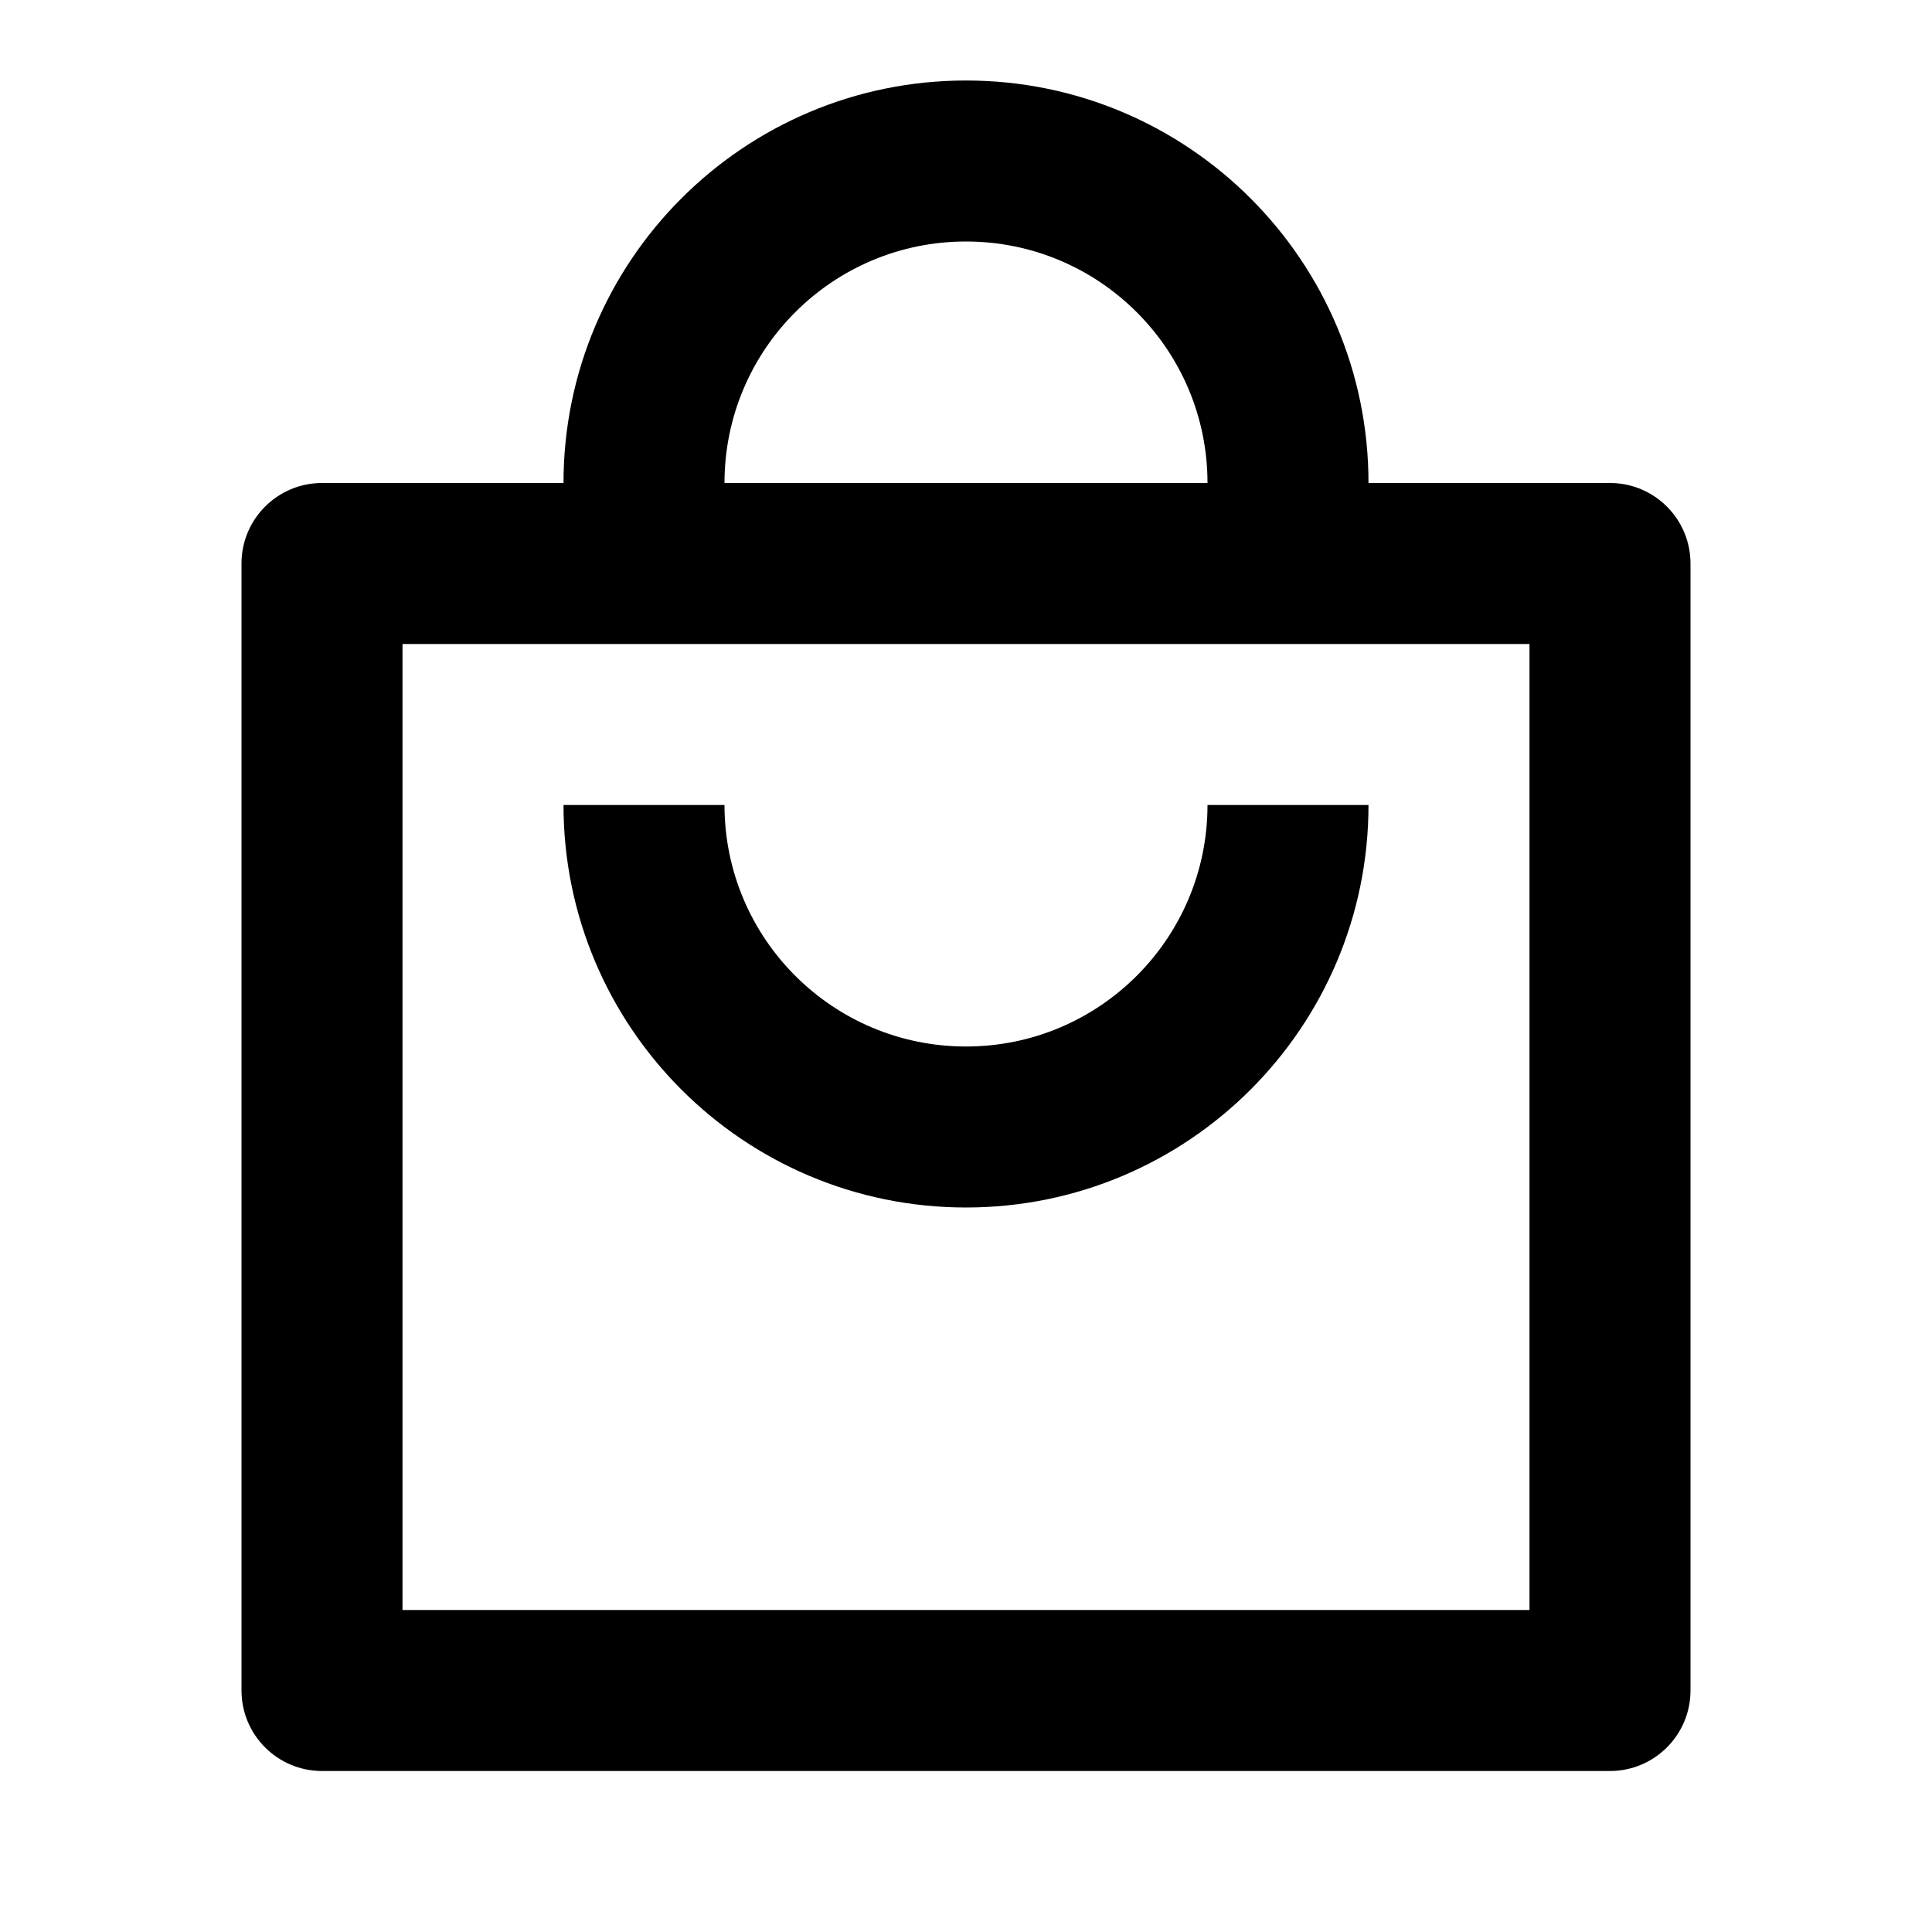 <svg xmlns="http://www.w3.org/2000/svg" viewBox="0 0 24 24" fill="currentColor"><path d="M9 6H15C15 4.343 13.657 3 12 3C10.343 3 9 4.343 9 6ZM7 6C7 3.239 9.239 1 12 1C14.761 1 17 3.239 17 6H20C20.552 6 21 6.448 21 7V21C21 21.552 20.552 22 20 22H4C3.448 22 3 21.552 3 21V7C3 6.448 3.448 6 4 6H7ZM5 8V20H19V8H5ZM9 10C9 11.657 10.343 13 12 13C13.657 13 15 11.657 15 10H17C17 12.761 14.761 15 12 15C9.239 15 7 12.761 7 10H9Z"></path></svg>
